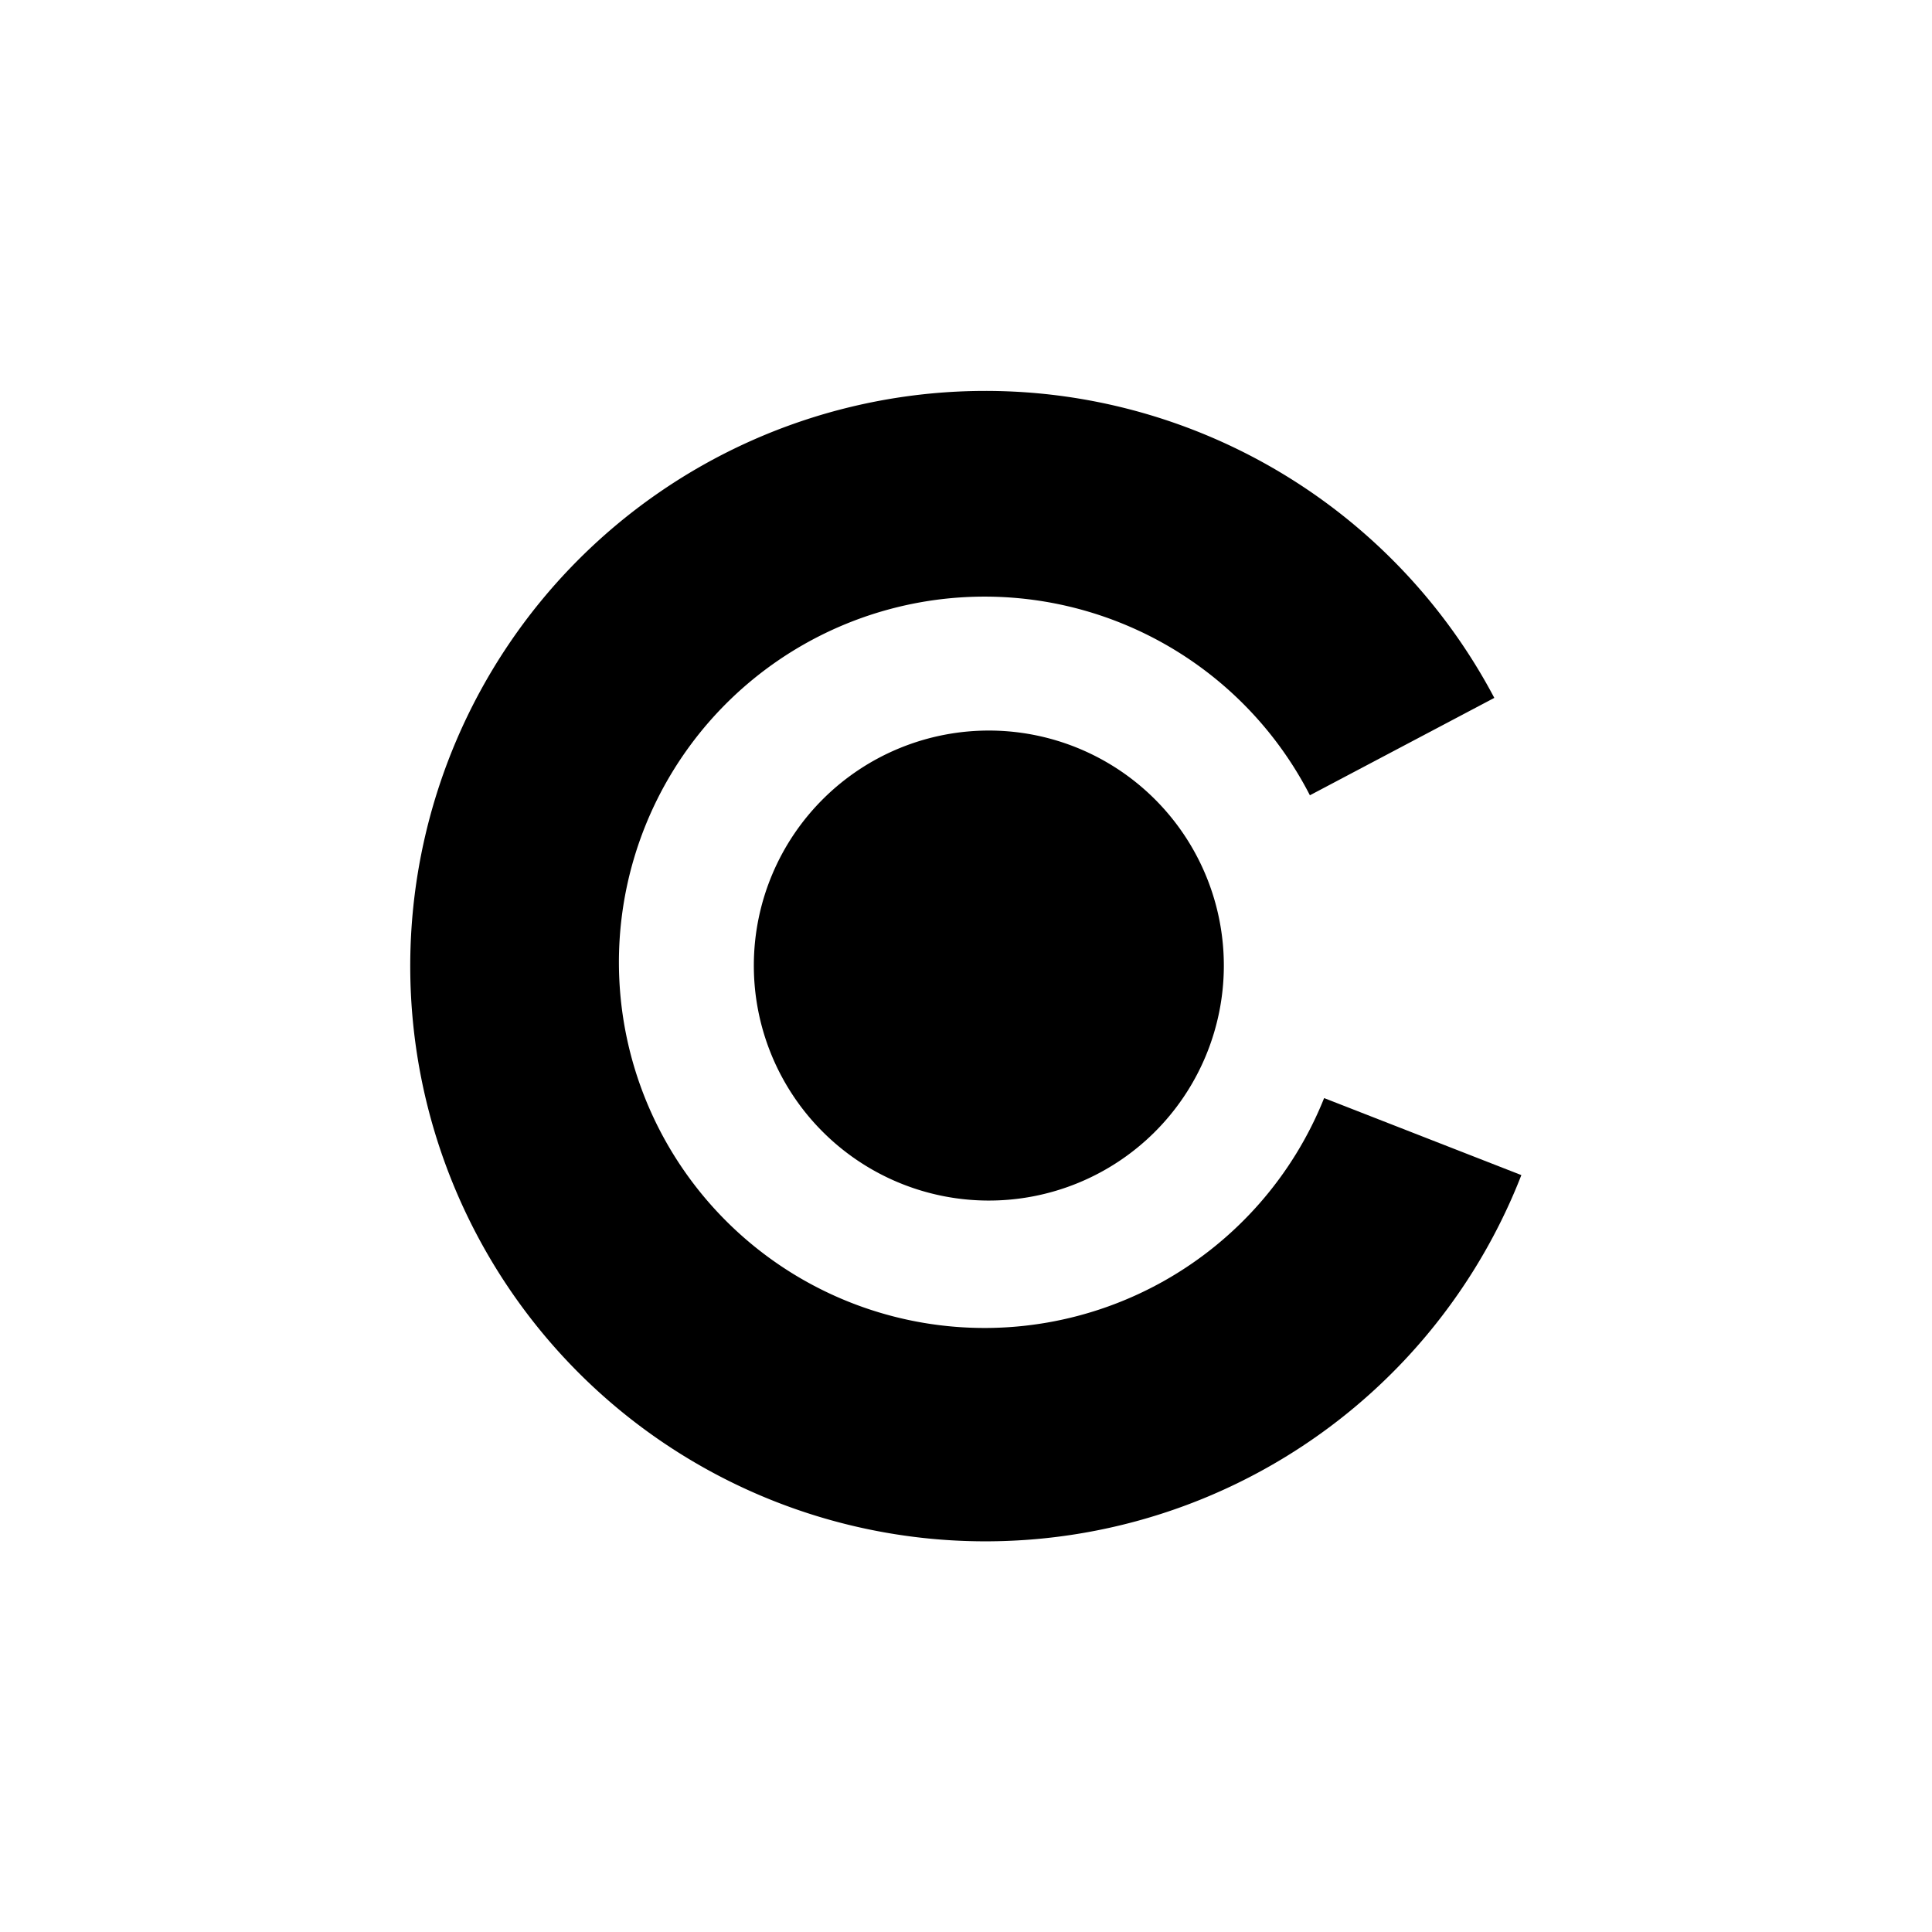 <?xml version="1.0" encoding="utf-8"?>
<svg xmlns="http://www.w3.org/2000/svg" width="22" height="22" viewBox="0 0 22 22">
  <g id="icn_vitamin" transform="translate(-14481 -2115)">
    <g id="グループ_38" data-name="グループ 38" transform="translate(14485.672 2119.448)">
      <g id="グループ_29" data-name="グループ 29" transform="translate(3.912 3.871)">
        <path id="パス_15" data-name="パス 15" d="M168.316,1531.34a2.676,2.676,0,1,1-2.661-2.691A2.676,2.676,0,0,1,168.316,1531.34Z" transform="translate(-162.964 -1528.649)"/>
      </g>
      <path id="パス_16" data-name="パス 16" d="M103.369,1467.433a4.164,4.164,0,1,1-.162-3.448l2.1-1.109a6.562,6.562,0,0,0-4.877-3.431,6.55,6.55,0,1,0,5.185,8.865Z" transform="translate(-92.963 -1459.377)"/>
    </g>
    <circle id="楕円形_7" data-name="楕円形 7" cx="11" cy="11" r="11" transform="translate(14481 2115)" fill="none"/>
  </g>
</svg>